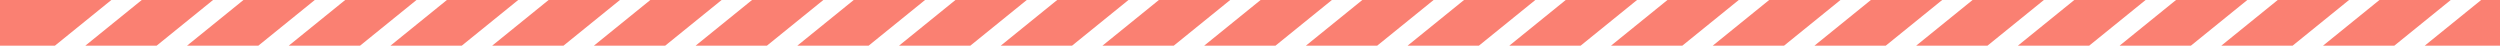 <svg width="383" height="7" viewBox="0 0 383 7" fill="none" xmlns="http://www.w3.org/2000/svg">
<path d="M8.408 7H0V0H17.057L8.408 7ZM23.991 7H13.067L21.716 0H32.64L23.991 7ZM39.574 7H28.649L37.298 0H48.223L39.574 7ZM55.157 7H44.233L52.882 0H63.806L55.157 7ZM70.739 7H59.815L68.464 0H79.388L70.739 7ZM86.321 7H75.397L84.046 0H94.97L86.321 7ZM101.903 7H90.981L99.629 0H110.552L101.903 7ZM117.486 7H106.562L115.211 0H126.135L117.486 7ZM133.068 7H122.145L130.793 0H141.717L133.068 7ZM148.65 7H137.727L146.375 0H157.299L148.65 7ZM164.232 7H153.31L161.958 0H172.881L164.232 7ZM179.815 7H168.892L177.54 0H188.464L179.815 7ZM195.398 7H184.474L193.122 0H204.047L195.398 7ZM210.98 7H200.058L208.706 0H219.629L210.98 7ZM226.563 7H215.64L224.288 0H235.212L226.563 7ZM242.146 7H231.222L239.87 0H250.794L242.146 7ZM257.728 7H246.804L255.452 0H266.376L257.728 7ZM273.311 7H262.387L271.035 0H281.959L273.311 7ZM288.893 7H277.969L286.617 0H297.541L288.893 7ZM304.475 7H293.551L302.199 0H313.123L304.475 7ZM320.059 7H309.134L317.782 0H328.707L320.059 7ZM335.641 7H324.717L333.365 0H344.289L335.641 7ZM351.223 7H340.299L348.947 0H359.871L351.223 7ZM366.805 7H355.882L364.53 0H375.453L366.805 7ZM383 7H371.464L380.112 0H383V7Z" fill="#FA8072"/>
</svg>
